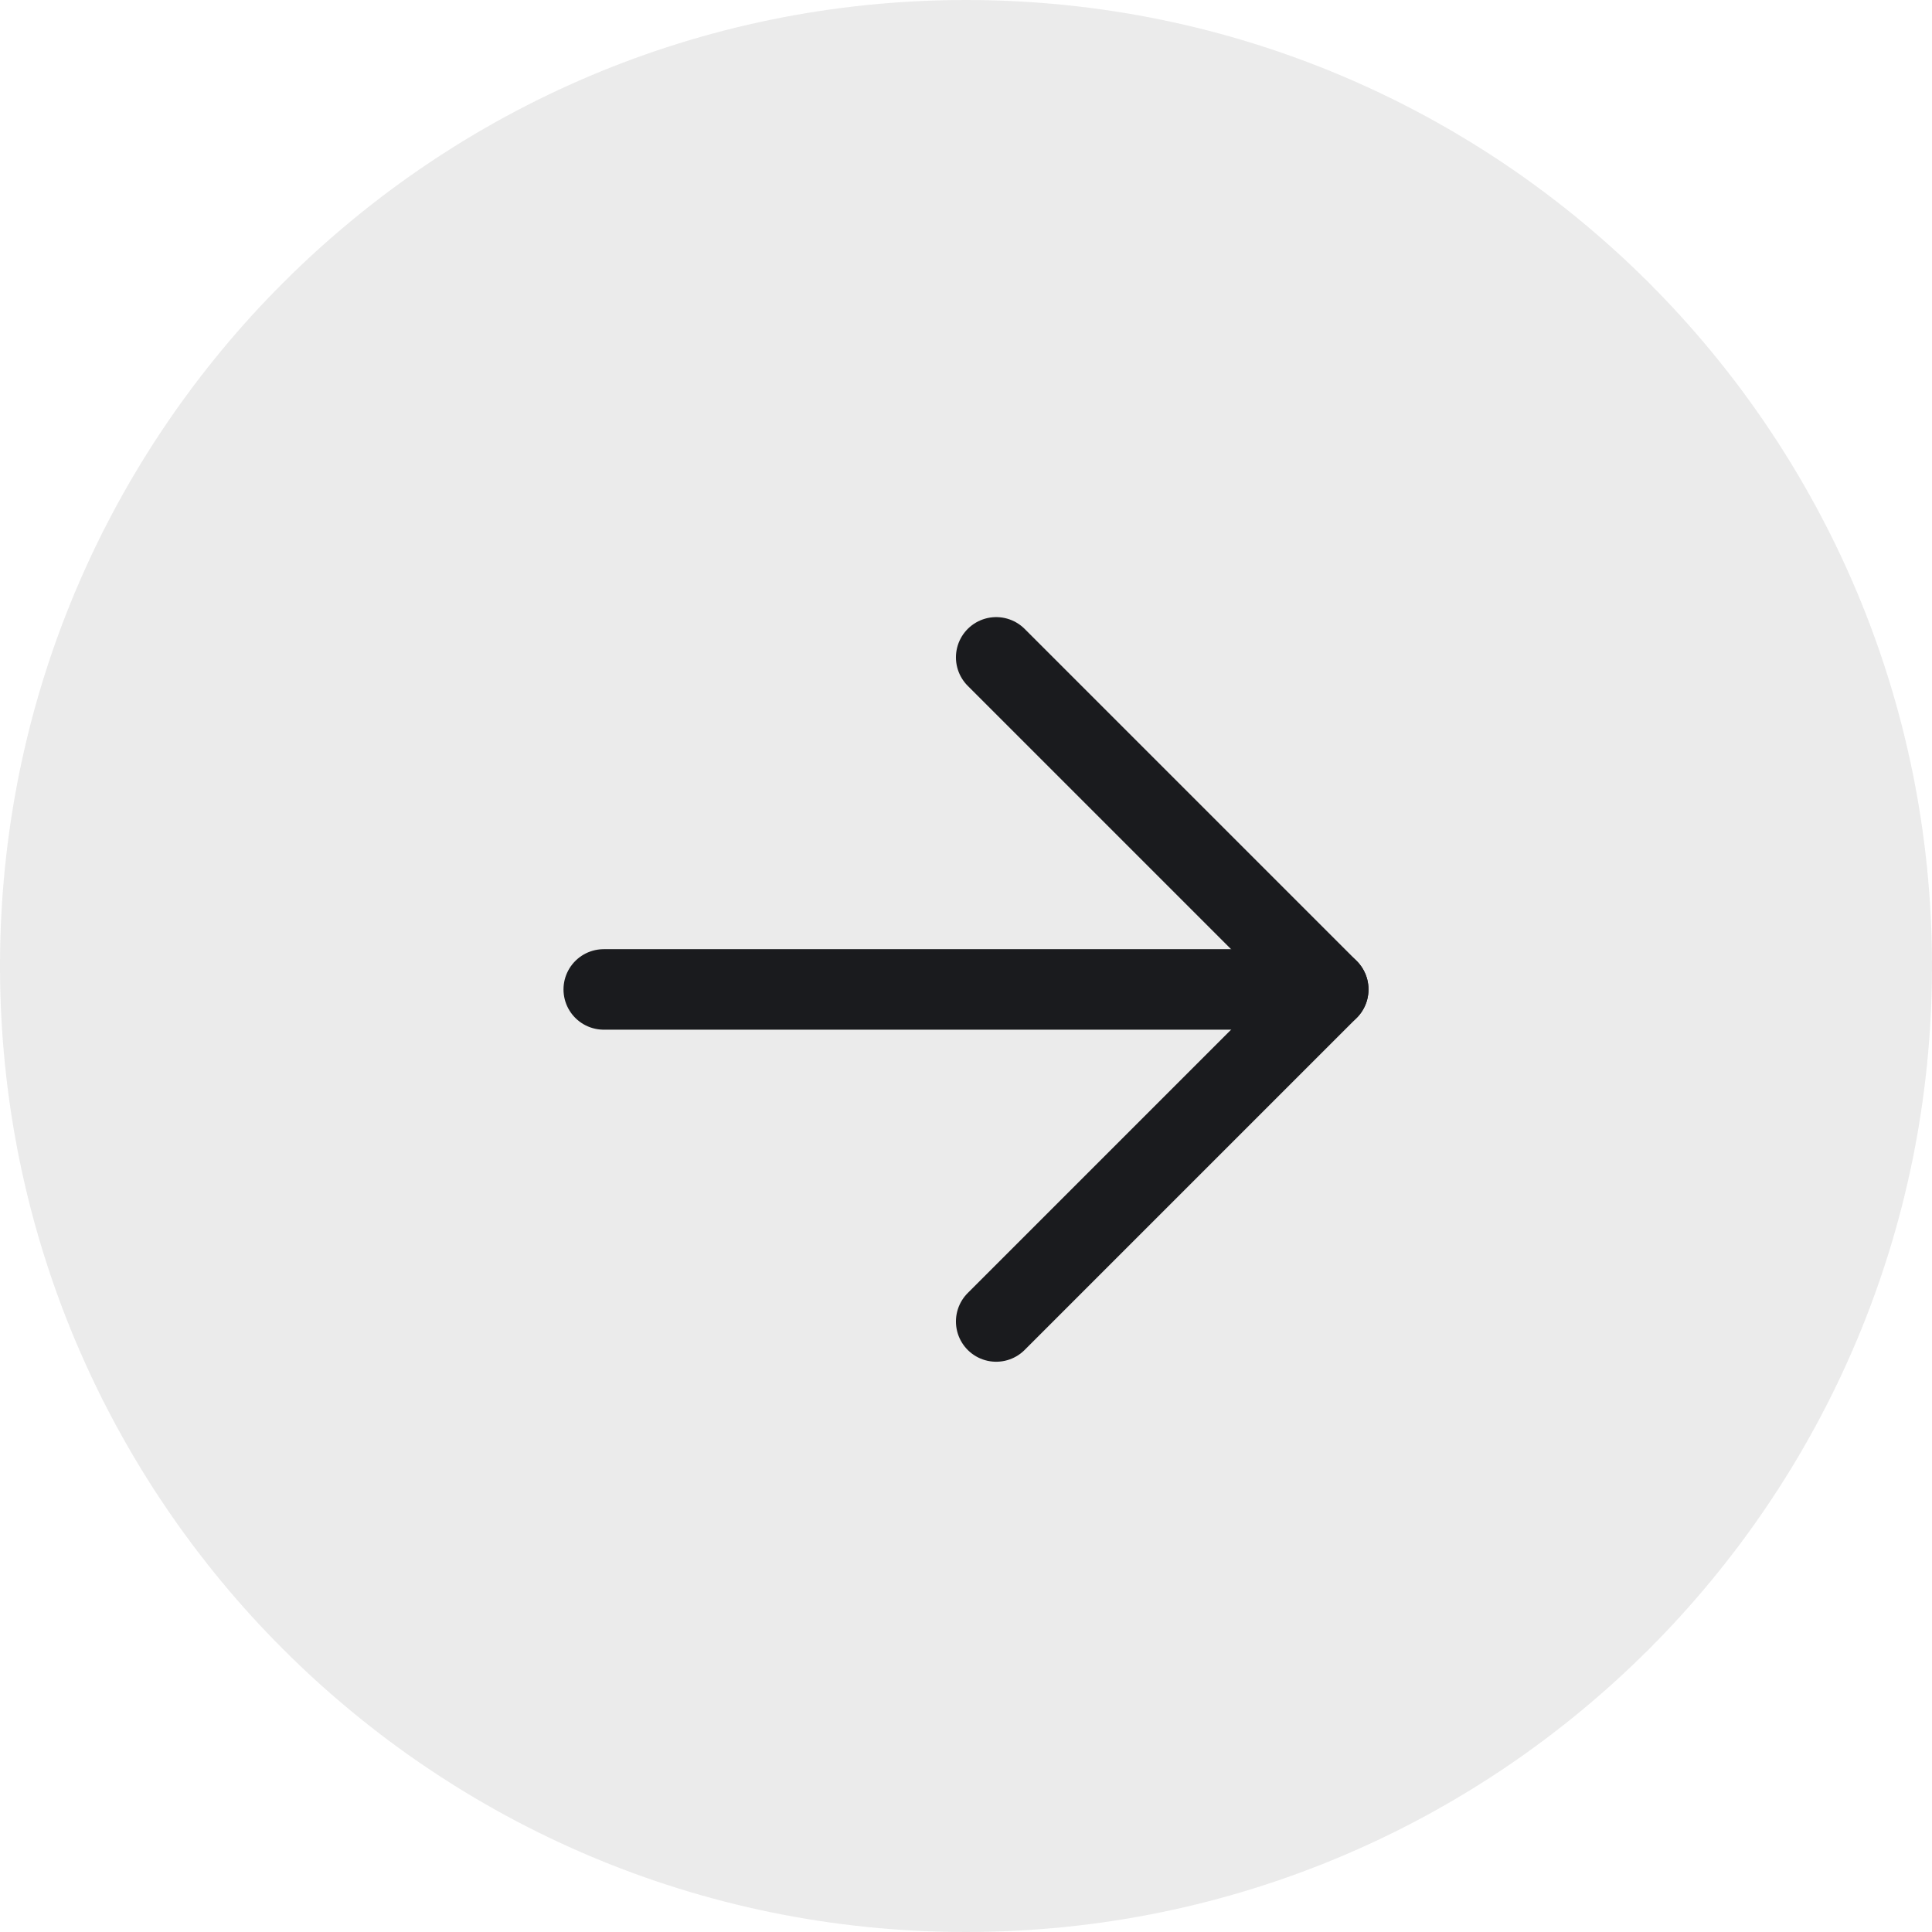 <svg width="24" height="24" viewBox="0 0 24 24" fill="none" xmlns="http://www.w3.org/2000/svg">
<g clip-path="url(#clip0_802_4883)">
<path d="M0 12C0 5.373 5.373 0 12 0V0C18.627 0 24 5.373 24 12V12C24 18.627 18.627 24 12 24V24C5.373 24 0 18.627 0 12V12Z" fill="black" fill-opacity="0.04"/>
<rect width="24" height="24" fill="black" fill-opacity="0.04"/>
<path d="M12.375 8.166L16.5 12.291L12.375 16.416" stroke="#1A1B1E" stroke-linecap="round" stroke-linejoin="round"/>
<path d="M16.5 12.291H7.5" stroke="#1A1B1E" stroke-linecap="round" stroke-linejoin="round"/>
</g>
<defs>
<clipPath id="clip0_802_4883">
<path d="M0 12C0 5.373 5.373 0 12 0V0C18.627 0 24 5.373 24 12V12C24 18.627 18.627 24 12 24V24C5.373 24 0 18.627 0 12V12Z" fill="white"/>
</clipPath>
</defs>
</svg>
